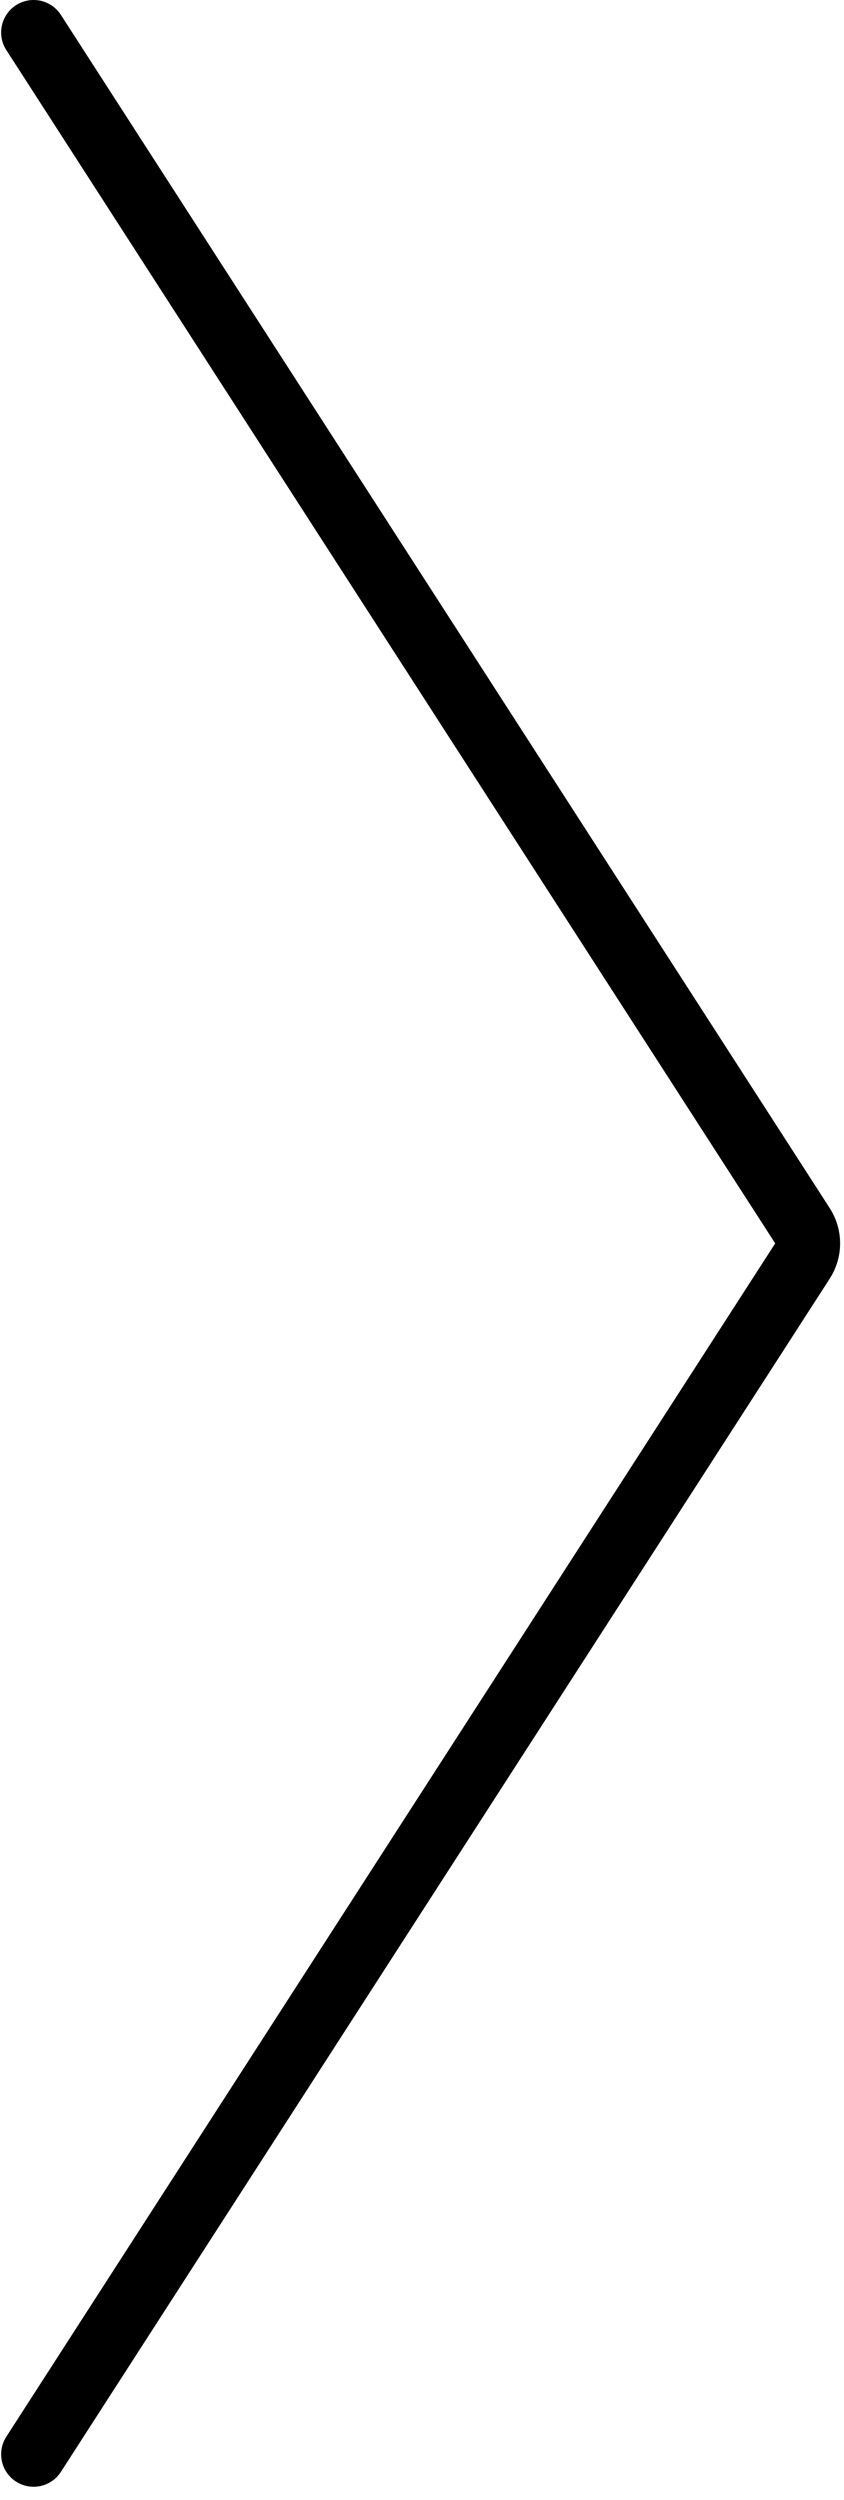 <svg width="26" height="77" viewBox="0 0 26 77" fill="none" xmlns="http://www.w3.org/2000/svg">
<path d="M1.035 1L24.721 37.755C24.934 38.085 24.934 38.509 24.721 38.839L1.035 75.594" stroke="black" stroke-width="2" stroke-linecap="round" stroke-linejoin="round"/>
</svg>
